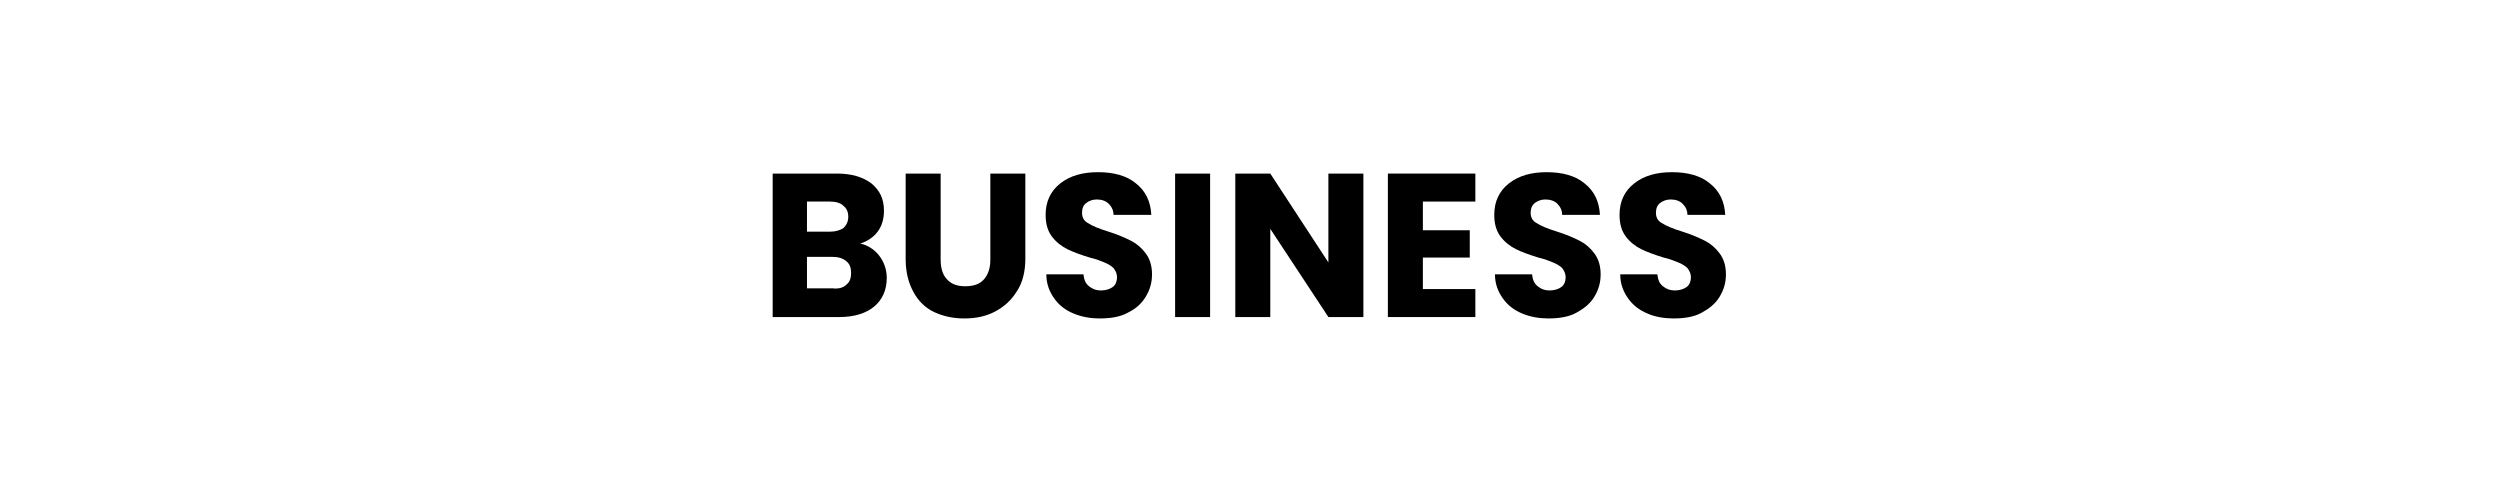 <?xml version="1.0" encoding="utf-8"?>
<!-- Generator: Adobe Illustrator 24.1.1, SVG Export Plug-In . SVG Version: 6.00 Build 0)  -->
<svg version="1.1" id="Layer_1" xmlns="http://www.w3.org/2000/svg" xmlns:xlink="http://www.w3.org/1999/xlink" x="0px" y="0px"
	 viewBox="0 0 357.2 70" style="enable-background:new 0 0 357.2 70;" xml:space="preserve">
<g>
	<path d="M125.6,36.5c0.7,0.9,1.1,2,1.1,3.2c0,1.7-0.6,3.1-1.8,4.1c-1.2,1-2.9,1.5-5,1.5h-9.5V24.8h9.2c2.1,0,3.7,0.5,4.9,1.4
		c1.2,1,1.8,2.2,1.8,3.9c0,1.2-0.3,2.2-0.9,3c-0.6,0.8-1.5,1.4-2.5,1.7C123.9,35,124.9,35.6,125.6,36.5z M115.3,33.1h3.3
		c0.8,0,1.4-0.2,1.9-0.5c0.4-0.4,0.7-0.9,0.7-1.6s-0.2-1.2-0.7-1.6c-0.4-0.4-1.1-0.6-1.9-0.6h-3.3V33.1z M120.9,40.7
		c0.5-0.4,0.7-0.9,0.7-1.7s-0.2-1.3-0.7-1.7c-0.5-0.4-1.1-0.6-2-0.6h-3.6v4.5h3.7C119.8,41.3,120.5,41.1,120.9,40.7z"/>
	<path d="M134.4,24.8v12.3c0,1.2,0.3,2.2,0.9,2.8c0.6,0.7,1.5,1,2.6,1c1.2,0,2.1-0.3,2.7-1c0.6-0.7,0.9-1.6,0.9-2.8V24.8h5V37
		c0,1.8-0.4,3.4-1.2,4.6c-0.8,1.3-1.8,2.2-3.1,2.9s-2.8,1-4.4,1c-1.6,0-3-0.3-4.3-0.9c-1.3-0.6-2.3-1.6-3-2.9
		c-0.7-1.3-1.1-2.8-1.1-4.7V24.8H134.4z"/>
	<path d="M153.4,44.8c-1.2-0.5-2.1-1.2-2.8-2.2c-0.7-1-1.1-2.1-1.1-3.4h5.3c0.1,0.8,0.3,1.3,0.8,1.7s1,0.6,1.7,0.6
		c0.7,0,1.3-0.2,1.7-0.5c0.4-0.3,0.6-0.8,0.6-1.4c0-0.5-0.2-0.9-0.5-1.3c-0.3-0.3-0.8-0.6-1.3-0.8c-0.5-0.2-1.2-0.5-2.1-0.7
		c-1.3-0.4-2.4-0.8-3.2-1.2c-0.8-0.4-1.6-1-2.2-1.8c-0.6-0.8-0.9-1.8-0.9-3.1c0-1.9,0.7-3.4,2.1-4.5c1.4-1.1,3.2-1.6,5.4-1.6
		c2.2,0,4.1,0.5,5.4,1.6c1.4,1.1,2.1,2.6,2.2,4.5h-5.4c0-0.7-0.3-1.2-0.7-1.6c-0.4-0.4-1-0.6-1.7-0.6c-0.6,0-1.1,0.2-1.5,0.5
		c-0.4,0.3-0.6,0.8-0.6,1.4c0,0.7,0.3,1.2,0.9,1.5c0.6,0.4,1.6,0.8,2.9,1.2c1.3,0.4,2.4,0.9,3.2,1.3c0.8,0.4,1.5,1,2.1,1.8
		c0.6,0.8,0.9,1.8,0.9,3c0,1.2-0.3,2.2-0.9,3.2c-0.6,1-1.4,1.7-2.6,2.3c-1.1,0.6-2.5,0.8-4,0.8C155.9,45.5,154.6,45.3,153.4,44.8z"
		/>
	<path d="M172.9,24.8v20.5h-5V24.8H172.9z"/>
	<path d="M194.8,45.3h-5l-8.3-12.6v12.6h-5V24.8h5l8.3,12.7V24.8h5V45.3z"/>
	<path d="M203.3,28.8v4.1h6.7v3.9h-6.7v4.5h7.5v4h-12.5V24.8h12.5v4H203.3z"/>
	<path d="M217.5,44.8c-1.2-0.5-2.1-1.2-2.8-2.2s-1.1-2.1-1.1-3.4h5.3c0.1,0.8,0.3,1.3,0.8,1.7s1,0.6,1.7,0.6c0.7,0,1.3-0.2,1.7-0.5
		c0.4-0.3,0.6-0.8,0.6-1.4c0-0.5-0.2-0.9-0.5-1.3c-0.3-0.3-0.8-0.6-1.3-0.8c-0.5-0.2-1.2-0.5-2.1-0.7c-1.3-0.4-2.4-0.8-3.2-1.2
		c-0.8-0.4-1.6-1-2.2-1.8c-0.6-0.8-0.9-1.8-0.9-3.1c0-1.9,0.7-3.4,2.1-4.5c1.4-1.1,3.2-1.6,5.4-1.6c2.2,0,4.1,0.5,5.4,1.6
		c1.4,1.1,2.1,2.6,2.2,4.5h-5.4c0-0.7-0.3-1.2-0.7-1.6c-0.4-0.4-1-0.6-1.7-0.6c-0.6,0-1.1,0.2-1.5,0.5c-0.4,0.3-0.6,0.8-0.6,1.4
		c0,0.7,0.3,1.2,0.9,1.5c0.6,0.4,1.6,0.8,2.9,1.2c1.3,0.4,2.4,0.9,3.2,1.3c0.8,0.4,1.5,1,2.1,1.8c0.6,0.8,0.9,1.8,0.9,3
		c0,1.2-0.3,2.2-0.9,3.2c-0.6,1-1.5,1.7-2.6,2.3c-1.1,0.6-2.5,0.8-4,0.8C220,45.5,218.7,45.3,217.5,44.8z"/>
	<path d="M235.4,44.8c-1.2-0.5-2.1-1.2-2.8-2.2s-1.1-2.1-1.1-3.4h5.3c0.1,0.8,0.3,1.3,0.8,1.7s1,0.6,1.7,0.6c0.7,0,1.3-0.2,1.7-0.5
		c0.4-0.3,0.6-0.8,0.6-1.4c0-0.5-0.2-0.9-0.5-1.3c-0.3-0.3-0.8-0.6-1.3-0.8c-0.5-0.2-1.2-0.5-2.1-0.7c-1.3-0.4-2.4-0.8-3.2-1.2
		c-0.8-0.4-1.6-1-2.2-1.8c-0.6-0.8-0.9-1.8-0.9-3.1c0-1.9,0.7-3.4,2.1-4.5c1.4-1.1,3.2-1.6,5.4-1.6c2.2,0,4.1,0.5,5.4,1.6
		c1.4,1.1,2.1,2.6,2.2,4.5h-5.4c0-0.7-0.3-1.2-0.7-1.6c-0.4-0.4-1-0.6-1.7-0.6c-0.6,0-1.1,0.2-1.5,0.5c-0.4,0.3-0.6,0.8-0.6,1.4
		c0,0.7,0.3,1.2,0.9,1.5c0.6,0.4,1.6,0.8,2.9,1.2c1.3,0.4,2.4,0.9,3.2,1.3c0.8,0.4,1.5,1,2.1,1.8c0.6,0.8,0.9,1.8,0.9,3
		c0,1.2-0.3,2.2-0.9,3.2c-0.6,1-1.5,1.7-2.6,2.3c-1.1,0.6-2.5,0.8-4,0.8C237.9,45.5,236.5,45.3,235.4,44.8z"/>
</g>
</svg>
